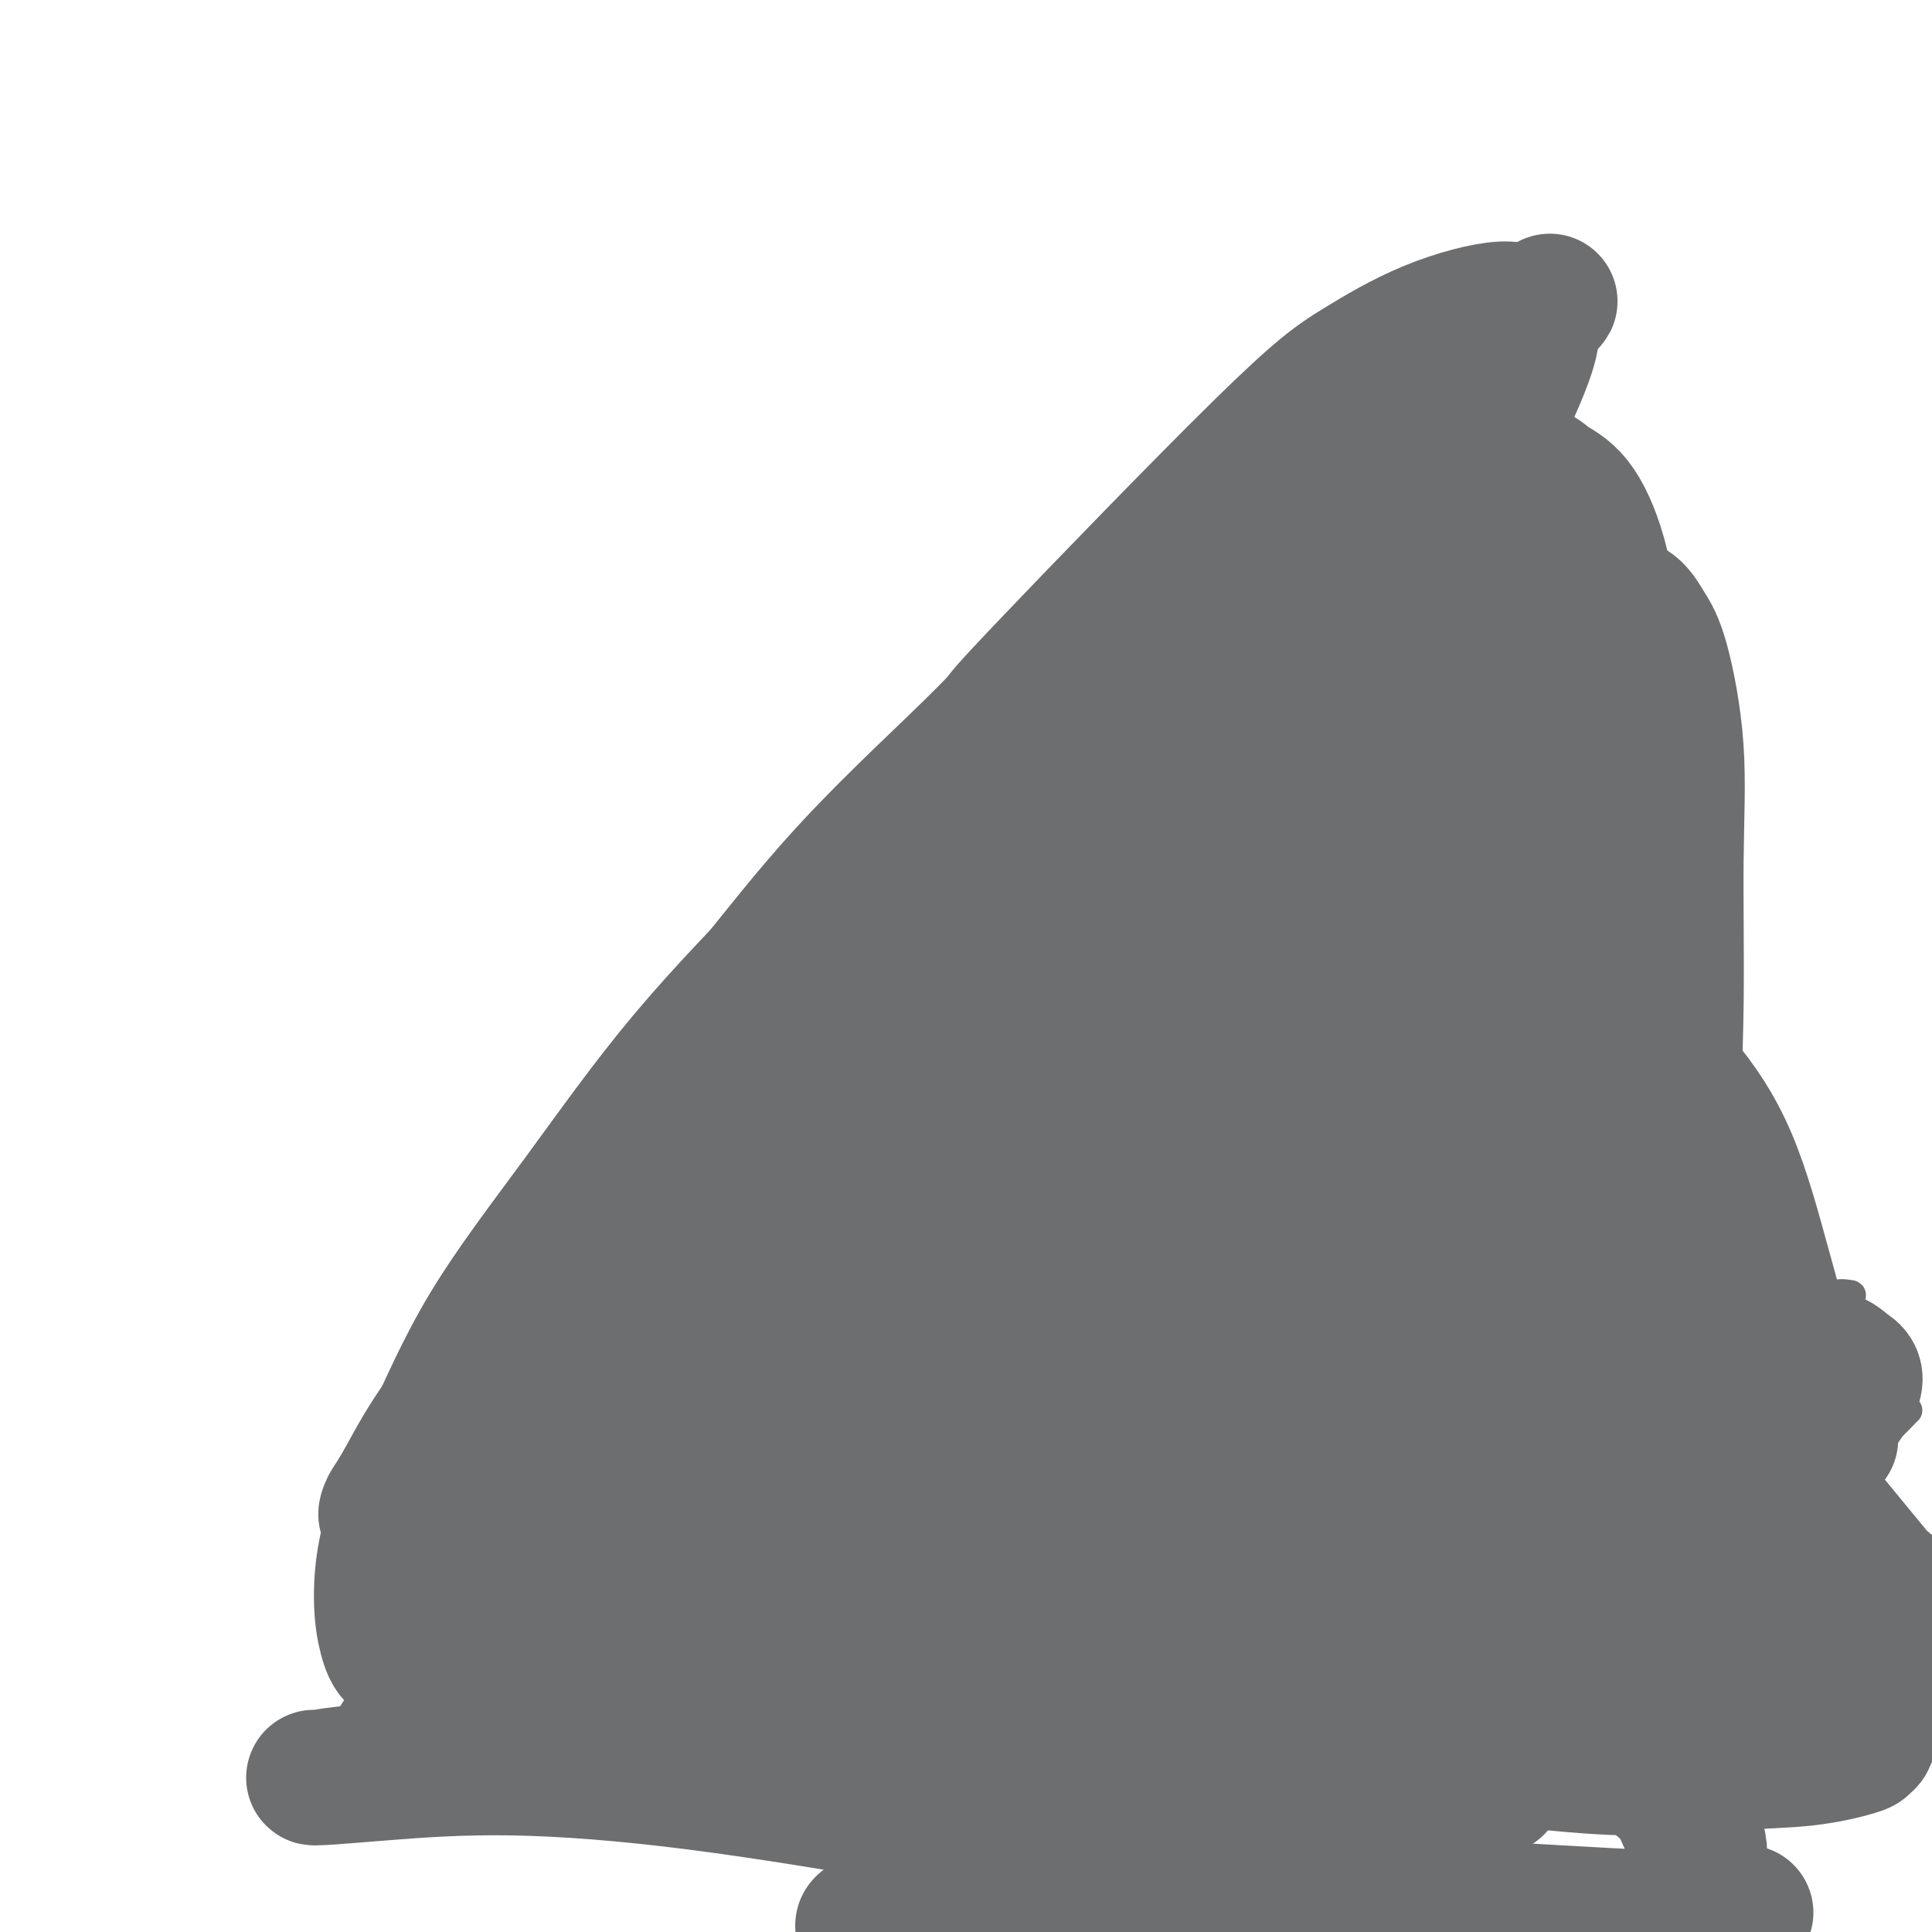 <svg viewBox='0 0 400 400' version='1.1' xmlns='http://www.w3.org/2000/svg' xmlns:xlink='http://www.w3.org/1999/xlink'><g fill='none' stroke='#6D6E70' stroke-width='6' stroke-linecap='round' stroke-linejoin='round'><path d='M82,369c-0.606,-0.261 -1.212,-0.522 -1,-2c0.212,-1.478 1.242,-4.175 1,-4c-0.242,0.175 -1.756,3.220 -1,-4c0.756,-7.220 3.781,-24.706 6,-35c2.219,-10.294 3.632,-13.396 5,-18c1.368,-4.604 2.692,-10.709 5,-16c2.308,-5.291 5.599,-9.768 8,-14c2.401,-4.232 3.910,-8.218 5,-11c1.090,-2.782 1.759,-4.360 4,-8c2.241,-3.640 6.053,-9.342 9,-14c2.947,-4.658 5.028,-8.274 7,-12c1.972,-3.726 3.836,-7.564 7,-13c3.164,-5.436 7.627,-12.469 9,-15c1.373,-2.531 -0.343,-0.559 1,-2c1.343,-1.441 5.747,-6.294 8,-9c2.253,-2.706 2.357,-3.263 4,-5c1.643,-1.737 4.825,-4.652 8,-7c3.175,-2.348 6.343,-4.127 9,-6c2.657,-1.873 4.802,-3.840 7,-5c2.198,-1.160 4.447,-1.513 6,-2c1.553,-0.487 2.408,-1.108 6,-3c3.592,-1.892 9.922,-5.053 14,-7c4.078,-1.947 5.906,-2.678 8,-4c2.094,-1.322 4.456,-3.235 7,-5c2.544,-1.765 5.272,-3.383 8,-5'/><path d='M232,143c11.518,-6.627 7.812,-4.696 8,-5c0.188,-0.304 4.271,-2.843 7,-5c2.729,-2.157 4.103,-3.931 6,-6c1.897,-2.069 4.317,-4.433 6,-6c1.683,-1.567 2.628,-2.338 4,-4c1.372,-1.662 3.171,-4.214 5,-6c1.829,-1.786 3.688,-2.806 5,-4c1.312,-1.194 2.078,-2.563 3,-4c0.922,-1.437 2.000,-2.942 3,-4c1.000,-1.058 1.923,-1.669 3,-3c1.077,-1.331 2.309,-3.382 3,-4c0.691,-0.618 0.839,0.199 1,0c0.161,-0.199 0.333,-1.412 1,-2c0.667,-0.588 1.829,-0.551 3,-1c1.171,-0.449 2.352,-1.385 3,-2c0.648,-0.615 0.762,-0.909 1,-1c0.238,-0.091 0.600,0.023 1,0c0.400,-0.023 0.837,-0.181 1,0c0.163,0.181 0.050,0.700 0,1c-0.050,0.300 -0.038,0.380 0,1c0.038,0.620 0.101,1.779 0,3c-0.101,1.221 -0.365,2.504 -1,6c-0.635,3.496 -1.642,9.204 -2,14c-0.358,4.796 -0.066,8.680 0,12c0.066,3.320 -0.093,6.075 0,9c0.093,2.925 0.437,6.021 1,9c0.563,2.979 1.344,5.840 2,9c0.656,3.160 1.187,6.617 2,10c0.813,3.383 1.906,6.691 3,10'/><path d='M301,170c1.888,7.730 2.609,8.056 4,10c1.391,1.944 3.451,5.508 5,9c1.549,3.492 2.585,6.913 4,10c1.415,3.087 3.207,5.842 5,9c1.793,3.158 3.587,6.721 5,10c1.413,3.279 2.447,6.275 4,9c1.553,2.725 3.627,5.180 5,7c1.373,1.820 2.047,3.004 3,4c0.953,0.996 2.187,1.805 4,3c1.813,1.195 4.207,2.775 6,4c1.793,1.225 2.985,2.094 4,3c1.015,0.906 1.853,1.848 3,3c1.147,1.152 2.603,2.514 4,4c1.397,1.486 2.735,3.097 4,5c1.265,1.903 2.457,4.099 4,6c1.543,1.901 3.436,3.506 5,5c1.564,1.494 2.798,2.878 4,4c1.202,1.122 2.371,1.982 3,3c0.629,1.018 0.717,2.193 1,3c0.283,0.807 0.761,1.245 1,2c0.239,0.755 0.239,1.828 0,3c-0.239,1.172 -0.717,2.444 -1,4c-0.283,1.556 -0.372,3.397 -1,5c-0.628,1.603 -1.795,2.969 -3,5c-1.205,2.031 -2.449,4.727 -4,7c-1.551,2.273 -3.410,4.124 -5,6c-1.590,1.876 -2.912,3.776 -4,6c-1.088,2.224 -1.941,4.771 -3,7c-1.059,2.229 -2.324,4.138 -3,6c-0.676,1.862 -0.765,3.675 -1,5c-0.235,1.325 -0.618,2.163 -1,3'/><path d='M353,340c-1.437,4.112 -1.031,3.891 -1,5c0.031,1.109 -0.313,3.546 0,5c0.313,1.454 1.283,1.923 2,3c0.717,1.077 1.182,2.761 2,4c0.818,1.239 1.989,2.034 3,3c1.011,0.966 1.861,2.105 3,3c1.139,0.895 2.566,1.546 4,2c1.434,0.454 2.875,0.710 4,1c1.125,0.290 1.934,0.614 3,1c1.066,0.386 2.389,0.836 3,1c0.611,0.164 0.511,0.044 1,0c0.489,-0.044 1.568,-0.013 2,0c0.432,0.013 0.216,0.006 0,0'/><path d='M220,216c-2.738,2.539 -5.475,5.079 -8,7c-2.525,1.921 -4.837,3.225 -7,5c-2.163,1.775 -4.177,4.021 -6,6c-1.823,1.979 -3.454,3.693 -5,5c-1.546,1.307 -3.006,2.209 -4,3c-0.994,0.791 -1.520,1.472 -2,2c-0.480,0.528 -0.913,0.902 -1,2c-0.087,1.098 0.172,2.921 0,4c-0.172,1.079 -0.776,1.413 -1,2c-0.224,0.587 -0.067,1.425 0,2c0.067,0.575 0.043,0.886 0,1c-0.043,0.114 -0.106,0.031 0,0c0.106,-0.031 0.382,-0.008 1,0c0.618,0.008 1.577,0.003 2,0c0.423,-0.003 0.311,-0.003 1,0c0.689,0.003 2.180,0.008 4,0c1.820,-0.008 3.967,-0.029 6,0c2.033,0.029 3.950,0.107 8,1c4.050,0.893 10.233,2.600 15,4c4.767,1.400 8.117,2.494 11,4c2.883,1.506 5.300,3.423 8,5c2.700,1.577 5.682,2.815 8,4c2.318,1.185 3.970,2.319 6,3c2.030,0.681 4.437,0.909 6,1c1.563,0.091 2.281,0.046 3,0'/><path d='M265,277c7.121,2.612 3.923,0.644 3,0c-0.923,-0.644 0.429,0.038 1,0c0.571,-0.038 0.360,-0.796 0,-1c-0.360,-0.204 -0.869,0.146 -1,0c-0.131,-0.146 0.116,-0.789 0,-1c-0.116,-0.211 -0.595,0.009 -1,0c-0.405,-0.009 -0.737,-0.245 -1,-1c-0.263,-0.755 -0.459,-2.027 -1,-3c-0.541,-0.973 -1.429,-1.647 -2,-3c-0.571,-1.353 -0.827,-3.386 -1,-6c-0.173,-2.614 -0.264,-5.810 0,-9c0.264,-3.190 0.882,-6.374 2,-10c1.118,-3.626 2.734,-7.694 4,-11c1.266,-3.306 2.182,-5.848 3,-8c0.818,-2.152 1.539,-3.912 2,-5c0.461,-1.088 0.660,-1.503 1,-2c0.340,-0.497 0.819,-1.075 1,-1c0.181,0.075 0.064,0.805 0,1c-0.064,0.195 -0.076,-0.144 0,0c0.076,0.144 0.240,0.771 0,1c-0.240,0.229 -0.882,0.061 -1,0c-0.118,-0.061 0.289,-0.016 0,0c-0.289,0.016 -1.274,0.004 -2,0c-0.726,-0.004 -1.193,-0.001 -2,0c-0.807,0.001 -1.955,0.000 -3,0c-1.045,-0.000 -1.986,-0.000 -3,0c-1.014,0.000 -2.100,0.000 -4,0c-1.900,-0.000 -4.612,-0.000 -7,0c-2.388,0.000 -4.451,0.000 -7,0c-2.549,-0.000 -5.586,-0.000 -9,0c-3.414,0.000 -7.207,0.000 -11,0'/><path d='M226,218c-9.444,0.358 -8.556,0.253 -10,0c-1.444,-0.253 -5.222,-0.656 -8,-1c-2.778,-0.344 -4.556,-0.631 -6,-1c-1.444,-0.369 -2.556,-0.820 -3,-1c-0.444,-0.180 -0.222,-0.090 0,0'/><path d='M136,358c-2.072,-4.334 -4.144,-8.669 -5,-14c-0.856,-5.331 -0.495,-11.659 0,-19c0.495,-7.341 1.124,-15.696 3,-24c1.876,-8.304 4.998,-16.557 9,-26c4.002,-9.443 8.884,-20.075 15,-31c6.116,-10.925 13.467,-22.142 21,-33c7.533,-10.858 15.250,-21.359 23,-31c7.750,-9.641 15.533,-18.424 22,-25c6.467,-6.576 11.617,-10.946 16,-14c4.383,-3.054 8.000,-4.792 11,-6c3.000,-1.208 5.382,-1.884 7,-2c1.618,-0.116 2.471,0.329 3,1c0.529,0.671 0.733,1.568 1,2c0.267,0.432 0.598,0.397 -1,4c-1.598,3.603 -5.123,10.842 -11,19c-5.877,8.158 -14.104,17.234 -22,27c-7.896,9.766 -15.460,20.222 -23,30c-7.540,9.778 -15.056,18.876 -22,28c-6.944,9.124 -13.318,18.272 -19,27c-5.682,8.728 -10.674,17.035 -15,24c-4.326,6.965 -7.986,12.588 -11,17c-3.014,4.412 -5.381,7.612 -7,10c-1.619,2.388 -2.491,3.964 -3,5c-0.509,1.036 -0.657,1.531 0,2c0.657,0.469 2.117,0.913 3,1c0.883,0.087 1.190,-0.181 4,-2c2.810,-1.819 8.124,-5.189 14,-12c5.876,-6.811 12.313,-17.065 20,-28c7.687,-10.935 16.625,-22.553 25,-34c8.375,-11.447 16.188,-22.724 24,-34'/><path d='M218,220c14.550,-20.082 16.424,-22.286 21,-28c4.576,-5.714 11.854,-14.939 17,-21c5.146,-6.061 8.161,-8.959 10,-11c1.839,-2.041 2.500,-3.226 3,-4c0.500,-0.774 0.837,-1.137 1,-1c0.163,0.137 0.153,0.774 -2,3c-2.153,2.226 -6.449,6.042 -13,13c-6.551,6.958 -15.357,17.057 -24,28c-8.643,10.943 -17.122,22.729 -25,33c-7.878,10.271 -15.155,19.026 -26,36c-10.845,16.974 -25.258,42.166 -32,54c-6.742,11.834 -5.813,10.310 -8,15c-2.187,4.690 -7.491,15.593 -11,22c-3.509,6.407 -5.222,8.319 -6,10c-0.778,1.681 -0.622,3.131 -1,4c-0.378,0.869 -1.290,1.157 0,-1c1.290,-2.157 4.783,-6.761 10,-15c5.217,-8.239 12.160,-20.114 19,-32c6.840,-11.886 13.577,-23.782 22,-37c8.423,-13.218 18.530,-27.759 28,-42c9.470,-14.241 18.301,-28.182 26,-40c7.699,-11.818 14.266,-21.512 20,-29c5.734,-7.488 10.633,-12.770 14,-17c3.367,-4.230 5.200,-7.409 6,-9c0.800,-1.591 0.566,-1.593 1,-2c0.434,-0.407 1.535,-1.219 0,0c-1.535,1.219 -5.707,4.470 -12,10c-6.293,5.530 -14.707,13.338 -24,23c-9.293,9.662 -19.463,21.178 -30,33c-10.537,11.822 -21.439,23.949 -31,35c-9.561,11.051 -17.780,21.025 -26,31'/><path d='M145,281c-17.508,20.557 -17.777,22.451 -22,28c-4.223,5.549 -12.399,14.753 -18,21c-5.601,6.247 -8.626,9.536 -11,12c-2.374,2.464 -4.097,4.103 -5,5c-0.903,0.897 -0.985,1.052 -1,1c-0.015,-0.052 0.037,-0.312 2,-3c1.963,-2.688 5.837,-7.803 12,-16c6.163,-8.197 14.615,-19.474 22,-29c7.385,-9.526 13.702,-17.300 27,-34c13.298,-16.700 33.576,-42.327 43,-54c9.424,-11.673 7.994,-9.392 12,-13c4.006,-3.608 13.449,-13.107 20,-19c6.551,-5.893 10.211,-8.182 13,-10c2.789,-1.818 4.707,-3.166 6,-4c1.293,-0.834 1.962,-1.155 2,-1c0.038,0.155 -0.556,0.785 -5,6c-4.444,5.215 -12.738,15.013 -22,25c-9.262,9.987 -19.494,20.163 -29,30c-9.506,9.837 -18.288,19.336 -27,29c-8.712,9.664 -17.354,19.493 -26,29c-8.646,9.507 -17.296,18.691 -25,27c-7.704,8.309 -14.462,15.743 -20,22c-5.538,6.257 -9.856,11.338 -13,15c-3.144,3.662 -5.115,5.907 -6,7c-0.885,1.093 -0.684,1.035 -1,1c-0.316,-0.035 -1.149,-0.046 2,-4c3.149,-3.954 10.280,-11.852 18,-21c7.720,-9.148 16.028,-19.545 25,-31c8.972,-11.455 18.608,-23.969 29,-37c10.392,-13.031 21.541,-26.580 32,-38c10.459,-11.420 20.230,-20.710 30,-30'/><path d='M209,195c8.407,-7.902 14.425,-12.657 21,-18c6.575,-5.343 13.709,-11.276 17,-14c3.291,-2.724 2.741,-2.241 2,-1c-0.741,1.241 -1.671,3.238 2,0c3.671,-3.238 11.945,-11.711 -7,7c-18.945,18.711 -65.109,64.606 -87,87c-21.891,22.394 -19.508,21.288 -27,31c-7.492,9.712 -24.858,30.242 -33,40c-8.142,9.758 -7.059,8.744 -9,12c-1.941,3.256 -6.906,10.781 -10,15c-3.094,4.219 -4.316,5.132 -5,6c-0.684,0.868 -0.830,1.692 -1,2c-0.170,0.308 -0.366,0.099 3,-5c3.366,-5.099 10.292,-15.089 17,-26c6.708,-10.911 13.196,-22.742 21,-35c7.804,-12.258 16.923,-24.944 27,-38c10.077,-13.056 21.112,-26.482 31,-38c9.888,-11.518 18.628,-21.128 27,-30c8.372,-8.872 16.377,-17.006 23,-23c6.623,-5.994 11.863,-9.846 16,-13c4.137,-3.154 7.169,-5.608 9,-7c1.831,-1.392 2.461,-1.722 3,-2c0.539,-0.278 0.988,-0.503 0,1c-0.988,1.503 -3.411,4.733 -8,9c-4.589,4.267 -11.343,9.572 -18,16c-6.657,6.428 -13.217,13.981 -21,22c-7.783,8.019 -16.788,16.505 -25,25c-8.212,8.495 -15.632,16.999 -23,25c-7.368,8.001 -14.684,15.501 -22,23'/><path d='M132,266c-21.744,22.654 -17.603,18.789 -19,21c-1.397,2.211 -8.332,10.497 -13,16c-4.668,5.503 -7.068,8.221 -9,10c-1.932,1.779 -3.396,2.619 -4,3c-0.604,0.381 -0.347,0.303 0,0c0.347,-0.303 0.783,-0.832 4,-4c3.217,-3.168 9.216,-8.977 16,-16c6.784,-7.023 14.354,-15.260 23,-24c8.646,-8.740 18.367,-17.982 29,-28c10.633,-10.018 22.176,-20.813 33,-31c10.824,-10.187 20.927,-19.766 30,-28c9.073,-8.234 17.114,-15.124 24,-21c6.886,-5.876 12.617,-10.738 17,-15c4.383,-4.262 7.418,-7.922 9,-10c1.582,-2.078 1.710,-2.573 2,-3c0.290,-0.427 0.740,-0.787 0,-1c-0.740,-0.213 -2.672,-0.278 -7,1c-4.328,1.278 -11.053,3.898 -18,8c-6.947,4.102 -14.116,9.686 -22,15c-7.884,5.314 -16.482,10.357 -25,16c-8.518,5.643 -16.957,11.887 -25,18c-8.043,6.113 -15.689,12.097 -23,18c-7.311,5.903 -14.288,11.727 -20,17c-5.712,5.273 -10.160,9.996 -14,14c-3.840,4.004 -7.072,7.289 -9,10c-1.928,2.711 -2.552,4.848 -3,6c-0.448,1.152 -0.719,1.320 -1,2c-0.281,0.680 -0.570,1.873 2,2c2.570,0.127 8.000,-0.812 16,-4c8.000,-3.188 18.572,-8.625 30,-15c11.428,-6.375 23.714,-13.687 36,-21'/><path d='M191,222c21.602,-13.085 42.606,-27.797 53,-35c10.394,-7.203 10.179,-6.898 17,-11c6.821,-4.102 20.678,-12.611 31,-19c10.322,-6.389 17.110,-10.659 23,-14c5.890,-3.341 10.884,-5.752 15,-8c4.116,-2.248 7.356,-4.332 9,-5c1.644,-0.668 1.693,0.079 2,0c0.307,-0.079 0.872,-0.983 0,0c-0.872,0.983 -3.181,3.854 -7,8c-3.819,4.146 -9.147,9.567 -16,17c-6.853,7.433 -15.229,16.876 -21,23c-5.771,6.124 -8.936,8.928 -20,25c-11.064,16.072 -30.025,45.412 -39,59c-8.975,13.588 -7.962,11.424 -9,13c-1.038,1.576 -4.125,6.893 -9,14c-4.875,7.107 -11.536,16.005 -17,24c-5.464,7.995 -9.730,15.089 -14,21c-4.270,5.911 -8.545,10.641 -13,16c-4.455,5.359 -9.091,11.349 -11,14c-1.909,2.651 -1.091,1.965 -1,2c0.091,0.035 -0.546,0.790 -1,1c-0.454,0.210 -0.724,-0.127 0,-1c0.724,-0.873 2.443,-2.282 5,-5c2.557,-2.718 5.951,-6.743 11,-13c5.049,-6.257 11.753,-14.745 19,-24c7.247,-9.255 15.039,-19.275 23,-30c7.961,-10.725 16.093,-22.153 25,-34c8.907,-11.847 18.590,-24.113 27,-35c8.410,-10.887 15.546,-20.396 22,-29c6.454,-8.604 12.227,-16.302 18,-24'/><path d='M313,172c25.226,-33.575 13.290,-20.011 10,-17c-3.290,3.011 2.067,-4.530 4,-8c1.933,-3.470 0.444,-2.870 0,-3c-0.444,-0.130 0.159,-0.990 -2,0c-2.159,0.990 -7.080,3.829 -14,9c-6.920,5.171 -15.840,12.672 -25,21c-9.160,8.328 -18.561,17.483 -28,27c-9.439,9.517 -18.916,19.396 -28,29c-9.084,9.604 -17.776,18.933 -26,28c-8.224,9.067 -15.980,17.870 -23,25c-7.020,7.130 -13.303,12.586 -20,20c-6.697,7.414 -13.808,16.786 -17,21c-3.192,4.214 -2.466,3.269 -3,4c-0.534,0.731 -2.329,3.139 -3,4c-0.671,0.861 -0.217,0.176 0,0c0.217,-0.176 0.198,0.158 2,-2c1.802,-2.158 5.427,-6.809 11,-14c5.573,-7.191 13.095,-16.921 21,-28c7.905,-11.079 16.195,-23.508 25,-35c8.805,-11.492 18.126,-22.047 27,-31c8.874,-8.953 17.303,-16.305 25,-23c7.697,-6.695 14.663,-12.732 21,-17c6.337,-4.268 12.045,-6.765 16,-9c3.955,-2.235 6.159,-4.208 8,-5c1.841,-0.792 3.321,-0.404 4,0c0.679,0.404 0.559,0.823 0,3c-0.559,2.177 -1.556,6.111 -6,13c-4.444,6.889 -12.336,16.733 -19,26c-6.664,9.267 -12.102,17.956 -23,33c-10.898,15.044 -27.257,36.441 -39,51c-11.743,14.559 -18.872,22.279 -26,30'/><path d='M185,324c-11.455,14.473 -7.591,10.156 -10,13c-2.409,2.844 -11.089,12.850 -17,19c-5.911,6.150 -9.052,8.444 -11,10c-1.948,1.556 -2.704,2.374 -3,3c-0.296,0.626 -0.131,1.061 1,0c1.131,-1.061 3.228,-3.617 9,-10c5.772,-6.383 15.219,-16.592 25,-27c9.781,-10.408 19.898,-21.017 30,-31c10.102,-9.983 20.191,-19.342 29,-27c8.809,-7.658 16.340,-13.615 26,-21c9.660,-7.385 21.451,-16.197 27,-20c5.549,-3.803 4.856,-2.598 6,-3c1.144,-0.402 4.124,-2.413 6,-3c1.876,-0.587 2.647,0.250 3,1c0.353,0.750 0.289,1.412 0,2c-0.289,0.588 -0.804,1.100 -10,10c-9.196,8.900 -27.072,26.186 -36,35c-8.928,8.814 -8.909,9.155 -14,14c-5.091,4.845 -15.293,14.192 -29,26c-13.707,11.808 -30.920,26.075 -39,33c-8.080,6.925 -7.029,6.508 -10,9c-2.971,2.492 -9.964,7.892 -14,11c-4.036,3.108 -5.114,3.925 -6,5c-0.886,1.075 -1.580,2.409 1,1c2.580,-1.409 8.432,-5.559 12,-8c3.568,-2.441 4.850,-3.172 12,-8c7.150,-4.828 20.167,-13.752 32,-22c11.833,-8.248 22.481,-15.819 34,-24c11.519,-8.181 23.909,-16.972 36,-25c12.091,-8.028 23.883,-15.294 34,-22c10.117,-6.706 18.558,-12.853 27,-19'/><path d='M336,246c32.762,-22.285 20.665,-14.497 18,-13c-2.665,1.497 4.100,-3.298 7,-5c2.900,-1.702 1.933,-0.313 2,0c0.067,0.313 1.166,-0.452 -1,1c-2.166,1.452 -7.597,5.121 -15,12c-7.403,6.879 -16.779,16.967 -27,27c-10.221,10.033 -21.287,20.011 -32,30c-10.713,9.989 -21.074,19.989 -30,28c-8.926,8.011 -16.418,14.032 -27,22c-10.582,7.968 -24.255,17.884 -30,22c-5.745,4.116 -3.563,2.431 -3,2c0.563,-0.431 -0.492,0.393 -1,1c-0.508,0.607 -0.468,0.996 0,1c0.468,0.004 1.364,-0.379 6,-3c4.636,-2.621 13.013,-7.482 22,-13c8.987,-5.518 18.586,-11.695 29,-18c10.414,-6.305 21.643,-12.739 32,-19c10.357,-6.261 19.841,-12.351 29,-18c9.159,-5.649 17.992,-10.859 26,-15c8.008,-4.141 15.192,-7.215 21,-10c5.808,-2.785 10.242,-5.281 13,-7c2.758,-1.719 3.842,-2.660 5,-3c1.158,-0.340 2.391,-0.077 3,0c0.609,0.077 0.595,-0.030 -2,3c-2.595,3.030 -7.772,9.198 -14,16c-6.228,6.802 -13.508,14.239 -21,22c-7.492,7.761 -15.195,15.845 -22,23c-6.805,7.155 -12.711,13.382 -20,21c-7.289,7.618 -15.963,16.628 -20,21c-4.037,4.372 -3.439,4.106 -4,5c-0.561,0.894 -2.280,2.947 -4,5'/><path d='M276,384c-16.872,18.615 -5.552,7.152 -1,3c4.552,-4.152 2.335,-0.994 2,0c-0.335,0.994 1.210,-0.177 4,-2c2.790,-1.823 6.823,-4.296 12,-8c5.177,-3.704 11.497,-8.637 18,-14c6.503,-5.363 13.188,-11.156 20,-17c6.812,-5.844 13.751,-11.740 20,-17c6.249,-5.260 11.808,-9.883 17,-14c5.192,-4.117 10.017,-7.729 14,-11c3.983,-3.271 7.123,-6.201 9,-8c1.877,-1.799 2.491,-2.466 3,-3c0.509,-0.534 0.914,-0.934 1,-1c0.086,-0.066 -0.147,0.204 -2,1c-1.853,0.796 -5.325,2.120 -10,4c-4.675,1.880 -10.552,4.318 -17,7c-6.448,2.682 -13.467,5.609 -19,8c-5.533,2.391 -9.579,4.247 -17,8c-7.421,3.753 -18.216,9.402 -23,12c-4.784,2.598 -3.557,2.143 -5,3c-1.443,0.857 -5.557,3.026 -8,4c-2.443,0.974 -3.217,0.754 -4,1c-0.783,0.246 -1.575,0.958 -2,1c-0.425,0.042 -0.481,-0.585 0,-1c0.481,-0.415 1.501,-0.619 3,-3c1.499,-2.381 3.478,-6.938 10,-16c6.522,-9.062 17.586,-22.630 23,-29c5.414,-6.370 5.177,-5.541 8,-9c2.823,-3.459 8.705,-11.205 13,-17c4.295,-5.795 7.002,-9.637 9,-13c1.998,-3.363 3.285,-6.247 4,-8c0.715,-1.753 0.857,-2.377 1,-3'/><path d='M359,242c10.626,-15.394 2.692,-4.879 -2,-1c-4.692,3.879 -6.143,1.121 -10,2c-3.857,0.879 -10.119,5.396 -17,10c-6.881,4.604 -14.379,9.297 -22,15c-7.621,5.703 -15.364,12.417 -23,19c-7.636,6.583 -15.166,13.033 -22,19c-6.834,5.967 -12.973,11.449 -18,16c-5.027,4.551 -8.944,8.171 -12,11c-3.056,2.829 -5.251,4.866 -7,6c-1.749,1.134 -3.051,1.364 -3,1c0.051,-0.364 1.454,-1.322 5,-6c3.546,-4.678 9.236,-13.076 15,-21c5.764,-7.924 11.604,-15.372 18,-23c6.396,-7.628 13.348,-15.434 20,-23c6.652,-7.566 13.004,-14.893 18,-21c4.996,-6.107 8.637,-10.996 12,-15c3.363,-4.004 6.447,-7.124 8,-9c1.553,-1.876 1.575,-2.506 2,-3c0.425,-0.494 1.254,-0.850 0,0c-1.254,0.850 -4.591,2.908 -10,7c-5.409,4.092 -12.892,10.220 -21,17c-8.108,6.780 -16.842,14.214 -26,22c-9.158,7.786 -18.741,15.926 -28,23c-9.259,7.074 -18.195,13.083 -26,19c-7.805,5.917 -14.480,11.743 -20,16c-5.520,4.257 -9.885,6.945 -13,9c-3.115,2.055 -4.979,3.479 -6,4c-1.021,0.521 -1.198,0.140 -1,0c0.198,-0.140 0.771,-0.040 4,-4c3.229,-3.960 9.115,-11.980 15,-20'/><path d='M189,312c6.614,-8.488 14.149,-17.707 22,-27c7.851,-9.293 16.017,-18.660 24,-28c7.983,-9.340 15.784,-18.651 23,-28c7.216,-9.349 13.847,-18.734 20,-27c6.153,-8.266 11.829,-15.411 16,-21c4.171,-5.589 6.836,-9.620 9,-13c2.164,-3.380 3.826,-6.109 4,-7c0.174,-0.891 -1.142,0.056 0,-1c1.142,-1.056 4.741,-4.114 -3,1c-7.741,5.114 -26.822,18.402 -36,25c-9.178,6.598 -8.453,6.508 -10,8c-1.547,1.492 -5.367,4.568 -11,9c-5.633,4.432 -13.079,10.220 -22,18c-8.921,7.780 -19.319,17.552 -24,22c-4.681,4.448 -3.647,3.570 -5,5c-1.353,1.430 -5.095,5.167 -7,7c-1.905,1.833 -1.975,1.763 -2,2c-0.025,0.237 -0.007,0.782 0,1c0.007,0.218 0.004,0.109 0,0'/></g>
<g fill='none' stroke='#6D6E70' stroke-width='28' stroke-linecap='round' stroke-linejoin='round'><path d='M299,345c-1.779,1.199 -3.559,2.397 -6,3c-2.441,0.603 -5.544,0.610 -8,1c-2.456,0.390 -4.266,1.163 -5,1c-0.734,-0.163 -0.392,-1.263 -1,-1c-0.608,0.263 -2.165,1.887 1,-3c3.165,-4.887 11.052,-16.285 15,-22c3.948,-5.715 3.958,-5.747 7,-10c3.042,-4.253 9.118,-12.728 14,-20c4.882,-7.272 8.570,-13.340 12,-19c3.430,-5.660 6.600,-10.911 9,-15c2.400,-4.089 4.029,-7.015 5,-9c0.971,-1.985 1.284,-3.027 1,-4c-0.284,-0.973 -1.163,-1.875 -1,-3c0.163,-1.125 1.370,-2.471 -5,1c-6.370,3.471 -20.317,11.760 -27,16c-6.683,4.240 -6.104,4.432 -10,9c-3.896,4.568 -12.268,13.511 -19,21c-6.732,7.489 -11.825,13.523 -17,20c-5.175,6.477 -10.434,13.398 -15,19c-4.566,5.602 -8.441,9.885 -11,14c-2.559,4.115 -3.803,8.064 -5,11c-1.197,2.936 -2.348,4.861 -3,6c-0.652,1.139 -0.806,1.492 -1,2c-0.194,0.508 -0.428,1.172 0,1c0.428,-0.172 1.518,-1.181 4,-4c2.482,-2.819 6.356,-7.449 11,-12c4.644,-4.551 10.059,-9.024 16,-14c5.941,-4.976 12.407,-10.455 19,-15c6.593,-4.545 13.312,-8.156 20,-12c6.688,-3.844 13.344,-7.922 20,-12'/><path d='M319,295c9.632,-5.236 13.711,-6.325 19,-8c5.289,-1.675 11.789,-3.937 17,-5c5.211,-1.063 9.132,-0.929 13,-1c3.868,-0.071 7.683,-0.348 10,0c2.317,0.348 3.138,1.320 4,2c0.862,0.680 1.766,1.068 2,2c0.234,0.932 -0.203,2.410 -2,5c-1.797,2.590 -4.956,6.293 -9,10c-4.044,3.707 -8.974,7.419 -13,10c-4.026,2.581 -7.149,4.032 -14,9c-6.851,4.968 -17.431,13.454 -23,18c-5.569,4.546 -6.126,5.154 -7,6c-0.874,0.846 -2.066,1.931 -3,3c-0.934,1.069 -1.610,2.121 -3,4c-1.390,1.879 -3.494,4.584 -5,7c-1.506,2.416 -2.413,4.542 -3,6c-0.587,1.458 -0.853,2.247 -1,3c-0.147,0.753 -0.174,1.471 0,2c0.174,0.529 0.548,0.870 1,1c0.452,0.130 0.981,0.049 2,0c1.019,-0.049 2.528,-0.065 3,0c0.472,0.065 -0.091,0.212 2,-1c2.091,-1.212 6.838,-3.784 9,-5c2.162,-1.216 1.739,-1.075 3,-2c1.261,-0.925 4.206,-2.916 7,-4c2.794,-1.084 5.439,-1.261 8,-2c2.561,-0.739 5.040,-2.041 7,-3c1.960,-0.959 3.402,-1.577 5,-2c1.598,-0.423 3.353,-0.652 5,-1c1.647,-0.348 3.185,-0.814 4,-1c0.815,-0.186 0.908,-0.093 1,0'/><path d='M358,348c8.931,-3.251 3.257,-0.880 1,0c-2.257,0.880 -1.098,0.269 -1,0c0.098,-0.269 -0.865,-0.197 -2,0c-1.135,0.197 -2.441,0.517 -4,1c-1.559,0.483 -3.371,1.127 -5,2c-1.629,0.873 -3.077,1.975 -5,3c-1.923,1.025 -4.323,1.974 -6,3c-1.677,1.026 -2.631,2.130 -4,3c-1.369,0.870 -3.152,1.507 -4,2c-0.848,0.493 -0.759,0.843 -1,1c-0.241,0.157 -0.811,0.123 -1,0c-0.189,-0.123 0.003,-0.335 1,-3c0.997,-2.665 2.798,-7.785 6,-17c3.202,-9.215 7.805,-22.526 10,-29c2.195,-6.474 1.984,-6.111 3,-10c1.016,-3.889 3.261,-12.030 5,-19c1.739,-6.970 2.973,-12.768 4,-17c1.027,-4.232 1.846,-6.898 2,-9c0.154,-2.102 -0.359,-3.642 -1,-5c-0.641,-1.358 -1.410,-2.535 -2,-3c-0.590,-0.465 -1.002,-0.217 -4,1c-2.998,1.217 -8.584,3.405 -13,6c-4.416,2.595 -7.662,5.598 -17,14c-9.338,8.402 -24.766,22.204 -32,29c-7.234,6.796 -6.272,6.587 -10,10c-3.728,3.413 -12.145,10.450 -19,16c-6.855,5.550 -12.149,9.614 -17,13c-4.851,3.386 -9.259,6.093 -13,8c-3.741,1.907 -6.815,3.013 -9,4c-2.185,0.987 -3.481,1.853 -4,2c-0.519,0.147 -0.259,-0.427 0,-1'/><path d='M216,353c-3.846,1.372 -0.462,-1.697 3,-8c3.462,-6.303 7.001,-15.841 12,-26c4.999,-10.159 11.459,-20.938 17,-30c5.541,-9.062 10.162,-16.405 15,-24c4.838,-7.595 9.893,-15.441 14,-22c4.107,-6.559 7.266,-11.831 10,-16c2.734,-4.169 5.042,-7.233 6,-9c0.958,-1.767 0.566,-2.235 1,-3c0.434,-0.765 1.694,-1.825 0,0c-1.694,1.825 -6.343,6.537 -13,13c-6.657,6.463 -15.324,14.679 -20,19c-4.676,4.321 -5.362,4.746 -11,10c-5.638,5.254 -16.229,15.335 -25,24c-8.771,8.665 -15.722,15.913 -23,23c-7.278,7.087 -14.882,14.014 -22,20c-7.118,5.986 -13.751,11.032 -19,15c-5.249,3.968 -9.115,6.857 -12,9c-2.885,2.143 -4.791,3.538 -6,4c-1.209,0.462 -1.722,-0.011 -2,0c-0.278,0.011 -0.321,0.506 2,-3c2.321,-3.506 7.004,-11.012 13,-20c5.996,-8.988 13.303,-19.458 21,-30c7.697,-10.542 15.782,-21.157 23,-31c7.218,-9.843 13.568,-18.913 20,-28c6.432,-9.087 12.945,-18.190 18,-26c5.055,-7.810 8.651,-14.325 12,-20c3.349,-5.675 6.450,-10.510 8,-14c1.550,-3.490 1.550,-5.637 1,-8c-0.550,-2.363 -1.648,-4.944 -4,-6c-2.352,-1.056 -5.958,-0.587 -13,2c-7.042,2.587 -17.521,7.294 -28,12'/><path d='M214,180c-9.483,5.554 -19.192,13.438 -29,21c-9.808,7.562 -19.716,14.802 -29,23c-9.284,8.198 -17.944,17.356 -26,26c-8.056,8.644 -15.506,16.776 -22,24c-6.494,7.224 -12.030,13.540 -16,19c-3.970,5.460 -6.373,10.064 -8,13c-1.627,2.936 -2.478,4.203 -3,5c-0.522,0.797 -0.714,1.123 -1,2c-0.286,0.877 -0.665,2.305 9,-6c9.665,-8.305 29.375,-26.344 39,-35c9.625,-8.656 9.166,-7.931 16,-14c6.834,-6.069 20.961,-18.934 33,-30c12.039,-11.066 21.988,-20.334 31,-29c9.012,-8.666 17.085,-16.729 24,-24c6.915,-7.271 12.673,-13.750 17,-19c4.327,-5.250 7.224,-9.272 9,-12c1.776,-2.728 2.430,-4.162 3,-5c0.570,-0.838 1.056,-1.078 0,0c-1.056,1.078 -3.652,3.476 -8,9c-4.348,5.524 -10.446,14.176 -17,23c-6.554,8.824 -13.562,17.821 -20,27c-6.438,9.179 -12.307,18.540 -19,28c-6.693,9.460 -14.212,19.019 -20,28c-5.788,8.981 -9.845,17.385 -14,25c-4.155,7.615 -8.410,14.442 -12,20c-3.590,5.558 -6.517,9.847 -9,14c-2.483,4.153 -4.522,8.171 -6,11c-1.478,2.829 -2.396,4.470 -3,6c-0.604,1.530 -0.893,2.950 -1,4c-0.107,1.050 -0.030,1.728 0,2c0.030,0.272 0.015,0.136 0,0'/><path d='M132,336c-6.985,12.776 -1.947,3.716 1,-1c2.947,-4.716 3.803,-5.090 6,-9c2.197,-3.910 5.735,-11.358 10,-19c4.265,-7.642 9.255,-15.479 14,-24c4.745,-8.521 9.244,-17.725 14,-27c4.756,-9.275 9.770,-18.622 15,-28c5.230,-9.378 10.675,-18.788 15,-27c4.325,-8.212 7.530,-15.227 11,-23c3.470,-7.773 7.206,-16.304 9,-20c1.794,-3.696 1.646,-2.559 0,-3c-1.646,-0.441 -4.790,-2.461 -7,-3c-2.210,-0.539 -3.487,0.404 -8,3c-4.513,2.596 -12.261,6.846 -20,13c-7.739,6.154 -15.469,14.214 -24,23c-8.531,8.786 -17.861,18.300 -26,28c-8.139,9.700 -15.085,19.586 -22,29c-6.915,9.414 -13.798,18.356 -19,27c-5.202,8.644 -8.724,16.992 -12,24c-3.276,7.008 -6.306,12.678 -8,18c-1.694,5.322 -2.050,10.297 -2,14c0.050,3.703 0.508,6.134 1,8c0.492,1.866 1.020,3.166 2,4c0.980,0.834 2.413,1.202 6,1c3.587,-0.202 9.328,-0.975 15,-4c5.672,-3.025 11.274,-8.302 18,-15c6.726,-6.698 14.577,-14.819 22,-23c7.423,-8.181 14.417,-16.424 22,-26c7.583,-9.576 15.754,-20.484 24,-31c8.246,-10.516 16.566,-20.639 25,-31c8.434,-10.361 16.981,-20.960 25,-31c8.019,-10.040 15.509,-19.520 23,-29'/><path d='M262,154c22.748,-28.002 20.118,-24.005 23,-28c2.882,-3.995 11.277,-15.980 17,-25c5.723,-9.020 8.776,-15.074 11,-20c2.224,-4.926 3.621,-8.725 4,-11c0.379,-2.275 -0.260,-3.027 -1,-4c-0.740,-0.973 -1.580,-2.168 -5,-2c-3.420,0.168 -9.419,1.700 -15,4c-5.581,2.300 -10.745,5.369 -15,8c-4.255,2.631 -7.602,4.824 -20,17c-12.398,12.176 -33.848,34.337 -44,45c-10.152,10.663 -9.006,9.829 -10,11c-0.994,1.171 -4.127,4.345 -10,10c-5.873,5.655 -14.487,13.789 -22,22c-7.513,8.211 -13.926,16.499 -20,24c-6.074,7.501 -11.809,14.216 -17,21c-5.191,6.784 -9.838,13.639 -14,20c-4.162,6.361 -7.838,12.229 -11,18c-3.162,5.771 -5.811,11.444 -8,16c-2.189,4.556 -3.919,7.995 -5,11c-1.081,3.005 -1.512,5.576 -2,7c-0.488,1.424 -1.032,1.699 -1,2c0.032,0.301 0.639,0.626 1,1c0.361,0.374 0.474,0.795 2,0c1.526,-0.795 4.464,-2.808 9,-6c4.536,-3.192 10.670,-7.563 17,-13c6.330,-5.437 12.856,-11.939 20,-20c7.144,-8.061 14.906,-17.682 23,-27c8.094,-9.318 16.520,-18.333 25,-28c8.480,-9.667 17.014,-19.987 25,-30c7.986,-10.013 15.425,-19.718 23,-29c7.575,-9.282 15.288,-18.141 23,-27'/><path d='M265,121c22.274,-26.013 18.460,-20.546 21,-23c2.540,-2.454 11.435,-12.830 17,-19c5.565,-6.170 7.801,-8.133 10,-10c2.199,-1.867 4.360,-3.640 6,-5c1.640,-1.360 2.760,-2.309 1,-1c-1.760,1.309 -6.399,4.877 -9,7c-2.601,2.123 -3.164,2.800 -6,5c-2.836,2.200 -7.945,5.924 -12,9c-4.055,3.076 -7.058,5.506 -11,9c-3.942,3.494 -8.825,8.052 -11,10c-2.175,1.948 -1.641,1.285 -3,3c-1.359,1.715 -4.610,5.807 -6,8c-1.390,2.193 -0.918,2.488 -1,3c-0.082,0.512 -0.718,1.242 -1,2c-0.282,0.758 -0.209,1.543 0,2c0.209,0.457 0.554,0.585 1,1c0.446,0.415 0.994,1.116 2,2c1.006,0.884 2.470,1.952 4,3c1.530,1.048 3.126,2.075 5,4c1.874,1.925 4.025,4.746 6,7c1.975,2.254 3.773,3.941 6,7c2.227,3.059 4.884,7.491 7,11c2.116,3.509 3.692,6.096 6,10c2.308,3.904 5.348,9.125 8,13c2.652,3.875 4.916,6.403 7,10c2.084,3.597 3.989,8.262 6,13c2.011,4.738 4.127,9.548 6,14c1.873,4.452 3.504,8.545 5,12c1.496,3.455 2.856,6.273 4,9c1.144,2.727 2.072,5.364 3,8'/><path d='M336,245c4.235,10.110 2.821,7.386 3,8c0.179,0.614 1.950,4.567 3,7c1.050,2.433 1.381,3.347 2,5c0.619,1.653 1.528,4.046 2,6c0.472,1.954 0.509,3.469 1,5c0.491,1.531 1.438,3.080 2,4c0.562,0.920 0.740,1.213 1,2c0.260,0.787 0.602,2.069 1,3c0.398,0.931 0.850,1.513 1,2c0.150,0.487 -0.004,0.880 0,1c0.004,0.120 0.164,-0.031 0,0c-0.164,0.031 -0.652,0.246 -1,0c-0.348,-0.246 -0.557,-0.951 -1,-1c-0.443,-0.049 -1.120,0.560 -2,-2c-0.880,-2.560 -1.965,-8.287 -3,-17c-1.035,-8.713 -2.022,-20.412 -3,-32c-0.978,-11.588 -1.947,-23.065 -3,-35c-1.053,-11.935 -2.190,-24.328 -3,-36c-0.810,-11.672 -1.293,-22.623 -2,-31c-0.707,-8.377 -1.639,-14.179 -3,-19c-1.361,-4.821 -3.152,-8.662 -5,-11c-1.848,-2.338 -3.755,-3.172 -5,-4c-1.245,-0.828 -1.829,-1.648 -3,-2c-1.171,-0.352 -2.930,-0.235 -4,0c-1.070,0.235 -1.449,0.588 -2,1c-0.551,0.412 -1.272,0.883 -2,1c-0.728,0.117 -1.463,-0.121 -2,0c-0.537,0.121 -0.876,0.599 -1,1c-0.124,0.401 -0.033,0.723 0,1c0.033,0.277 0.010,0.508 0,1c-0.010,0.492 -0.005,1.246 0,2'/><path d='M307,105c0.321,3.001 1.122,8.503 2,14c0.878,5.497 1.831,10.991 3,17c1.169,6.009 2.554,12.535 4,19c1.446,6.465 2.952,12.868 5,19c2.048,6.132 4.637,11.992 7,18c2.363,6.008 4.500,12.165 7,18c2.500,5.835 5.365,11.347 8,17c2.635,5.653 5.041,11.446 7,16c1.959,4.554 3.471,7.868 7,15c3.529,7.132 9.074,18.083 12,24c2.926,5.917 3.234,6.801 4,8c0.766,1.199 1.992,2.714 3,4c1.008,1.286 1.800,2.344 2,3c0.200,0.656 -0.192,0.909 0,1c0.192,0.091 0.968,0.019 1,0c0.032,-0.019 -0.678,0.015 -1,0c-0.322,-0.015 -0.255,-0.080 0,0c0.255,0.080 0.698,0.303 0,0c-0.698,-0.303 -2.538,-1.134 -6,-4c-3.462,-2.866 -8.548,-7.769 -13,-13c-4.452,-5.231 -8.272,-10.792 -12,-17c-3.728,-6.208 -7.365,-13.065 -11,-20c-3.635,-6.935 -7.268,-13.949 -10,-21c-2.732,-7.051 -4.564,-14.139 -6,-21c-1.436,-6.861 -2.477,-13.494 -3,-19c-0.523,-5.506 -0.527,-9.884 0,-15c0.527,-5.116 1.584,-10.969 3,-16c1.416,-5.031 3.189,-9.239 5,-13c1.811,-3.761 3.660,-7.075 5,-9c1.340,-1.925 2.170,-2.463 3,-3'/><path d='M333,127c2.224,-2.271 3.783,-1.948 5,-1c1.217,0.948 2.092,2.521 3,4c0.908,1.479 1.848,2.863 3,7c1.152,4.137 2.516,11.028 3,18c0.484,6.972 0.088,14.027 0,23c-0.088,8.973 0.133,19.865 0,30c-0.133,10.135 -0.621,19.514 -1,29c-0.379,9.486 -0.648,19.078 -1,27c-0.352,7.922 -0.785,14.175 -1,25c-0.215,10.825 -0.212,26.222 0,34c0.212,7.778 0.633,7.937 1,9c0.367,1.063 0.679,3.032 1,4c0.321,0.968 0.650,0.936 1,1c0.350,0.064 0.720,0.223 1,0c0.280,-0.223 0.469,-0.827 1,-2c0.531,-1.173 1.402,-2.915 2,-5c0.598,-2.085 0.923,-4.512 1,-7c0.077,-2.488 -0.092,-5.037 -1,-10c-0.908,-4.963 -2.554,-12.339 -5,-19c-2.446,-6.661 -5.692,-12.605 -9,-20c-3.308,-7.395 -6.676,-16.239 -11,-24c-4.324,-7.761 -9.602,-14.438 -15,-20c-5.398,-5.562 -10.917,-10.010 -16,-14c-5.083,-3.990 -9.732,-7.521 -15,-10c-5.268,-2.479 -11.157,-3.906 -16,-6c-4.843,-2.094 -8.640,-4.857 -12,-7c-3.360,-2.143 -6.282,-3.667 -8,-5c-1.718,-1.333 -2.232,-2.474 -3,-3c-0.768,-0.526 -1.791,-0.436 -2,0c-0.209,0.436 0.395,1.218 1,2'/><path d='M240,187c-8.246,-2.875 -1.361,4.437 3,11c4.361,6.563 6.198,12.375 9,20c2.802,7.625 6.568,17.061 10,26c3.432,8.939 6.529,17.381 10,26c3.471,8.619 7.314,17.415 11,26c3.686,8.585 7.213,16.959 10,24c2.787,7.041 4.835,12.749 7,18c2.165,5.251 4.448,10.045 6,14c1.552,3.955 2.373,7.070 3,10c0.627,2.930 1.061,5.676 1,7c-0.061,1.324 -0.615,1.227 -1,1c-0.385,-0.227 -0.600,-0.585 -1,-1c-0.400,-0.415 -0.983,-0.888 -3,-4c-2.017,-3.112 -5.466,-8.865 -8,-16c-2.534,-7.135 -4.152,-15.654 -6,-25c-1.848,-9.346 -3.926,-19.519 -6,-30c-2.074,-10.481 -4.144,-21.270 -6,-32c-1.856,-10.730 -3.499,-21.400 -5,-30c-1.501,-8.600 -2.861,-15.129 -4,-21c-1.139,-5.871 -2.057,-11.084 -3,-15c-0.943,-3.916 -1.910,-6.533 -3,-9c-1.090,-2.467 -2.301,-4.782 -3,-7c-0.699,-2.218 -0.886,-4.340 -1,-6c-0.114,-1.660 -0.155,-2.860 0,-4c0.155,-1.140 0.508,-2.221 1,-3c0.492,-0.779 1.125,-1.256 3,-1c1.875,0.256 4.991,1.245 9,4c4.009,2.755 8.910,7.274 13,12c4.090,4.726 7.371,9.657 11,15c3.629,5.343 7.608,11.098 12,18c4.392,6.902 9.196,14.951 14,23'/><path d='M323,238c8.358,12.949 10.751,17.321 15,24c4.249,6.679 10.352,15.665 16,23c5.648,7.335 10.840,13.019 16,19c5.160,5.981 10.287,12.260 15,18c4.713,5.740 9.010,10.942 13,15c3.990,4.058 7.673,6.971 10,9c2.327,2.029 3.300,3.175 4,4c0.700,0.825 1.129,1.330 1,1c-0.129,-0.330 -0.817,-1.495 -4,-5c-3.183,-3.505 -8.862,-9.352 -14,-14c-5.138,-4.648 -9.737,-8.099 -18,-15c-8.263,-6.901 -20.191,-17.253 -26,-22c-5.809,-4.747 -5.499,-3.890 -9,-7c-3.501,-3.110 -10.814,-10.186 -17,-17c-6.186,-6.814 -11.246,-13.366 -16,-21c-4.754,-7.634 -9.200,-16.350 -13,-24c-3.800,-7.650 -6.952,-14.233 -10,-20c-3.048,-5.767 -5.993,-10.717 -8,-14c-2.007,-3.283 -3.078,-4.898 -4,-6c-0.922,-1.102 -1.696,-1.692 -2,-2c-0.304,-0.308 -0.137,-0.335 0,0c0.137,0.335 0.243,1.033 1,3c0.757,1.967 2.164,5.204 4,10c1.836,4.796 4.102,11.149 7,18c2.898,6.851 6.430,14.198 10,23c3.570,8.802 7.180,19.060 11,29c3.820,9.940 7.849,19.564 12,29c4.151,9.436 8.422,18.684 12,27c3.578,8.316 6.463,15.701 9,22c2.537,6.299 4.725,11.514 6,15c1.275,3.486 1.638,5.243 2,7'/><path d='M346,367c11.432,28.915 3.012,9.702 0,3c-3.012,-6.702 -0.617,-0.895 -1,0c-0.383,0.895 -3.544,-3.124 -7,-8c-3.456,-4.876 -7.206,-10.611 -11,-16c-3.794,-5.389 -7.634,-10.433 -12,-16c-4.366,-5.567 -9.260,-11.657 -15,-17c-5.740,-5.343 -12.326,-9.937 -19,-14c-6.674,-4.063 -13.436,-7.593 -20,-10c-6.564,-2.407 -12.932,-3.692 -20,-4c-7.068,-0.308 -14.838,0.359 -22,1c-7.162,0.641 -13.716,1.255 -23,4c-9.284,2.745 -21.299,7.621 -27,10c-5.701,2.379 -5.089,2.261 -7,4c-1.911,1.739 -6.347,5.335 -9,8c-2.653,2.665 -3.523,4.398 -4,6c-0.477,1.602 -0.559,3.074 -1,4c-0.441,0.926 -1.240,1.305 2,4c3.240,2.695 10.518,7.704 14,10c3.482,2.296 3.168,1.878 8,3c4.832,1.122 14.811,3.784 24,6c9.189,2.216 17.588,3.986 27,6c9.412,2.014 19.837,4.274 30,6c10.163,1.726 20.065,2.920 30,4c9.935,1.080 19.902,2.048 29,3c9.098,0.952 17.325,1.889 25,2c7.675,0.111 14.796,-0.602 21,-1c6.204,-0.398 11.491,-0.480 16,-1c4.509,-0.520 8.239,-1.480 10,-2c1.761,-0.520 1.551,-0.602 2,-1c0.449,-0.398 1.557,-1.114 0,-2c-1.557,-0.886 -5.778,-1.943 -10,-3'/><path d='M376,356c-5.088,-1.101 -12.810,-2.352 -22,-3c-9.190,-0.648 -19.850,-0.692 -33,0c-13.150,0.692 -28.790,2.121 -44,3c-15.210,0.879 -29.990,1.209 -45,2c-15.010,0.791 -30.252,2.043 -44,3c-13.748,0.957 -26.003,1.619 -38,2c-11.997,0.381 -23.736,0.480 -34,1c-10.264,0.520 -19.052,1.460 -26,2c-6.948,0.540 -12.056,0.678 -16,1c-3.944,0.322 -6.726,0.827 -8,1c-1.274,0.173 -1.042,0.014 -1,0c0.042,-0.014 -0.107,0.118 2,0c2.107,-0.118 6.469,-0.487 13,-1c6.531,-0.513 15.231,-1.171 26,-1c10.769,0.171 23.608,1.169 38,3c14.392,1.831 30.339,4.493 45,7c14.661,2.507 28.037,4.857 41,7c12.963,2.143 25.512,4.078 37,6c11.488,1.922 21.915,3.832 31,5c9.085,1.168 16.829,1.595 24,2c7.171,0.405 13.769,0.787 19,1c5.231,0.213 9.096,0.255 12,0c2.904,-0.255 4.846,-0.808 6,-1c1.154,-0.192 1.518,-0.024 2,0c0.482,0.024 1.081,-0.096 -1,0c-2.081,0.096 -6.842,0.407 -13,1c-6.158,0.593 -13.712,1.468 -22,2c-8.288,0.532 -17.308,0.720 -26,1c-8.692,0.280 -17.055,0.651 -28,1c-10.945,0.349 -24.473,0.674 -38,1'/><path d='M233,402c-21.206,0.972 -11.220,0.401 -12,0c-0.780,-0.401 -12.327,-0.631 -20,-1c-7.673,-0.369 -11.471,-0.876 -14,-1c-2.529,-0.124 -3.788,0.136 -5,0c-1.212,-0.136 -2.376,-0.668 -3,-1c-0.624,-0.332 -0.708,-0.463 2,-2c2.708,-1.537 8.208,-4.481 14,-7c5.792,-2.519 11.876,-4.612 24,-8c12.124,-3.388 30.286,-8.070 44,-11c13.714,-2.930 22.978,-4.108 29,-5c6.022,-0.892 8.802,-1.497 15,-3c6.198,-1.503 15.812,-3.905 24,-6c8.188,-2.095 14.948,-3.883 21,-5c6.052,-1.117 11.397,-1.564 16,-2c4.603,-0.436 8.465,-0.862 11,-1c2.535,-0.138 3.743,0.014 5,0c1.257,-0.014 2.563,-0.192 3,0c0.437,0.192 0.004,0.754 -3,2c-3.004,1.246 -8.581,3.177 -15,5c-6.419,1.823 -13.680,3.537 -22,5c-8.320,1.463 -17.698,2.674 -28,4c-10.302,1.326 -21.530,2.767 -32,4c-10.470,1.233 -20.184,2.258 -30,3c-9.816,0.742 -19.734,1.202 -29,1c-9.266,-0.202 -17.880,-1.065 -25,-2c-7.120,-0.935 -12.745,-1.940 -17,-3c-4.255,-1.060 -7.140,-2.173 -9,-3c-1.860,-0.827 -2.694,-1.366 -3,-2c-0.306,-0.634 -0.082,-1.363 3,-4c3.082,-2.637 9.024,-7.182 16,-12c6.976,-4.818 14.988,-9.909 23,-15'/><path d='M216,332c11.122,-7.768 17.928,-11.688 26,-17c8.072,-5.312 17.411,-12.014 26,-18c8.589,-5.986 16.430,-11.254 24,-16c7.570,-4.746 14.871,-8.970 21,-13c6.129,-4.030 11.087,-7.868 15,-11c3.913,-3.132 6.782,-5.560 9,-7c2.218,-1.440 3.786,-1.892 4,-2c0.214,-0.108 -0.926,0.129 0,-1c0.926,-1.129 3.916,-3.625 -6,3c-9.916,6.625 -32.739,22.370 -42,29c-9.261,6.630 -4.960,4.145 -14,10c-9.040,5.855 -31.422,20.049 -42,27c-10.578,6.951 -9.352,6.657 -13,9c-3.648,2.343 -12.169,7.322 -18,11c-5.831,3.678 -8.973,6.053 -11,7c-2.027,0.947 -2.939,0.464 -4,1c-1.061,0.536 -2.270,2.090 -1,0c1.270,-2.090 5.018,-7.824 11,-16c5.982,-8.176 14.199,-18.795 23,-29c8.801,-10.205 18.186,-19.997 28,-30c9.814,-10.003 20.058,-20.217 29,-29c8.942,-8.783 16.581,-16.134 23,-22c6.419,-5.866 11.619,-10.248 16,-14c4.381,-3.752 7.942,-6.873 10,-9c2.058,-2.127 2.611,-3.258 3,-4c0.389,-0.742 0.613,-1.094 -1,-1c-1.613,0.094 -5.062,0.636 -11,3c-5.938,2.364 -14.365,6.551 -23,12c-8.635,5.449 -17.479,12.159 -27,19c-9.521,6.841 -19.720,13.812 -29,20c-9.280,6.188 -17.640,11.594 -26,17'/><path d='M216,261c-16.770,11.346 -17.696,11.710 -21,14c-3.304,2.290 -8.986,6.505 -13,9c-4.014,2.495 -6.361,3.268 -8,4c-1.639,0.732 -2.572,1.423 -3,2c-0.428,0.577 -0.352,1.042 0,1c0.352,-0.042 0.982,-0.590 4,-3c3.018,-2.410 8.426,-6.683 15,-13c6.574,-6.317 14.315,-14.678 20,-21c5.685,-6.322 9.315,-10.604 20,-20c10.685,-9.396 28.424,-23.906 36,-30c7.576,-6.094 4.990,-3.771 6,-4c1.010,-0.229 5.616,-3.010 8,-4c2.384,-0.990 2.544,-0.188 3,0c0.456,0.188 1.207,-0.237 2,0c0.793,0.237 1.627,1.135 0,4c-1.627,2.865 -5.715,7.696 -11,14c-5.285,6.304 -11.766,14.080 -19,21c-7.234,6.920 -15.222,12.982 -23,19c-7.778,6.018 -15.345,11.991 -22,17c-6.655,5.009 -12.399,9.055 -18,12c-5.601,2.945 -11.060,4.789 -15,6c-3.940,1.211 -6.362,1.791 -8,2c-1.638,0.209 -2.491,0.049 -3,0c-0.509,-0.049 -0.674,0.013 0,-1c0.674,-1.013 2.187,-3.102 7,-9c4.813,-5.898 12.925,-15.605 21,-24c8.075,-8.395 16.114,-15.479 24,-22c7.886,-6.521 15.619,-12.480 23,-17c7.381,-4.520 14.410,-7.602 21,-10c6.590,-2.398 12.740,-4.114 18,-5c5.260,-0.886 9.630,-0.943 14,-1'/><path d='M294,202c7.330,-0.529 9.656,1.148 13,3c3.344,1.852 7.705,3.879 11,7c3.295,3.121 5.522,7.335 7,13c1.478,5.665 2.207,12.779 3,20c0.793,7.221 1.652,14.548 2,22c0.348,7.452 0.187,15.027 0,22c-0.187,6.973 -0.398,13.343 -1,19c-0.602,5.657 -1.596,10.600 -2,14c-0.404,3.400 -0.220,5.257 -3,8c-2.780,2.743 -8.524,6.373 -11,8c-2.476,1.627 -1.684,1.251 -5,1c-3.316,-0.251 -10.739,-0.376 -17,-1c-6.261,-0.624 -11.360,-1.745 -17,-4c-5.640,-2.255 -11.820,-5.643 -17,-9c-5.180,-3.357 -9.361,-6.682 -13,-11c-3.639,-4.318 -6.738,-9.628 -9,-15c-2.262,-5.372 -3.688,-10.807 -3,-18c0.688,-7.193 3.488,-16.145 7,-24c3.512,-7.855 7.735,-14.614 13,-21c5.265,-6.386 11.572,-12.401 18,-17c6.428,-4.599 12.977,-7.784 19,-10c6.023,-2.216 11.519,-3.463 17,-4c5.481,-0.537 10.947,-0.366 16,1c5.053,1.366 9.693,3.925 14,7c4.307,3.075 8.280,6.665 12,11c3.720,4.335 7.185,9.415 10,16c2.815,6.585 4.978,14.676 7,22c2.022,7.324 3.903,13.881 5,20c1.097,6.119 1.411,11.801 2,17c0.589,5.199 1.454,9.914 2,14c0.546,4.086 0.773,7.543 1,11'/><path d='M375,324c0.626,7.812 -0.309,6.342 -1,7c-0.691,0.658 -1.138,3.443 -2,5c-0.862,1.557 -2.141,1.884 -3,2c-0.859,0.116 -1.300,0.020 -2,0c-0.700,-0.020 -1.659,0.034 -3,-1c-1.341,-1.034 -3.065,-3.157 -5,-5c-1.935,-1.843 -4.080,-3.406 -7,-7c-2.920,-3.594 -6.614,-9.219 -9,-12c-2.386,-2.781 -3.462,-2.716 -11,-13c-7.538,-10.284 -21.537,-30.915 -30,-42c-8.463,-11.085 -11.390,-12.623 -16,-15c-4.610,-2.377 -10.904,-5.594 -17,-7c-6.096,-1.406 -11.994,-1.000 -18,0c-6.006,1.000 -12.120,2.594 -17,4c-4.880,1.406 -8.527,2.624 -11,4c-2.473,1.376 -3.772,2.912 -5,4c-1.228,1.088 -2.386,1.730 -3,4c-0.614,2.270 -0.684,6.168 0,11c0.684,4.832 2.121,10.597 4,16c1.879,5.403 4.201,10.444 8,15c3.799,4.556 9.075,8.627 14,12c4.925,3.373 9.498,6.046 15,8c5.502,1.954 11.931,3.188 18,4c6.069,0.812 11.778,1.203 18,1c6.222,-0.203 12.959,-1.000 19,-2c6.041,-1.000 11.387,-2.205 16,-4c4.613,-1.795 8.494,-4.182 12,-7c3.506,-2.818 6.636,-6.066 9,-9c2.364,-2.934 3.961,-5.552 5,-8c1.039,-2.448 1.519,-4.724 2,-7'/><path d='M355,282c1.196,-4.905 0.686,-9.668 -1,-14c-1.686,-4.332 -4.549,-8.232 -8,-12c-3.451,-3.768 -7.491,-7.403 -13,-10c-5.509,-2.597 -12.486,-4.154 -20,-5c-7.514,-0.846 -15.564,-0.981 -24,0c-8.436,0.981 -17.259,3.076 -26,5c-8.741,1.924 -17.401,3.675 -26,6c-8.599,2.325 -17.139,5.222 -25,8c-7.861,2.778 -15.044,5.437 -22,9c-6.956,3.563 -13.684,8.029 -19,12c-5.316,3.971 -9.220,7.448 -13,11c-3.780,3.552 -7.437,7.178 -10,10c-2.563,2.822 -4.031,4.839 -5,7c-0.969,2.161 -1.439,4.466 -2,6c-0.561,1.534 -1.215,2.296 -1,4c0.215,1.704 1.298,4.348 2,6c0.702,1.652 1.024,2.311 2,3c0.976,0.689 2.605,1.407 4,2c1.395,0.593 2.556,1.060 4,1c1.444,-0.060 3.172,-0.646 4,-1c0.828,-0.354 0.757,-0.474 1,-1c0.243,-0.526 0.801,-1.456 1,-2c0.199,-0.544 0.039,-0.701 0,-1c-0.039,-0.299 0.045,-0.739 0,-1c-0.045,-0.261 -0.217,-0.341 0,-3c0.217,-2.659 0.822,-7.897 3,-14c2.178,-6.103 5.929,-13.072 10,-21c4.071,-7.928 8.462,-16.816 14,-26c5.538,-9.184 12.222,-18.665 19,-27c6.778,-8.335 13.651,-15.524 20,-22c6.349,-6.476 12.175,-12.238 18,-18'/><path d='M242,194c8.601,-8.202 11.105,-8.706 15,-11c3.895,-2.294 9.182,-6.379 13,-9c3.818,-2.621 6.169,-3.779 9,-4c2.831,-0.221 6.144,0.493 8,2c1.856,1.507 2.257,3.806 2,8c-0.257,4.194 -1.170,10.284 -4,17c-2.830,6.716 -7.577,14.059 -11,20c-3.423,5.941 -5.523,10.481 -14,22c-8.477,11.519 -23.330,30.016 -33,40c-9.670,9.984 -14.156,11.455 -20,15c-5.844,3.545 -13.046,9.163 -21,15c-7.954,5.837 -16.660,11.891 -23,16c-6.340,4.109 -10.312,6.271 -20,10c-9.688,3.729 -25.090,9.026 -32,11c-6.910,1.974 -5.327,0.626 -6,0c-0.673,-0.626 -3.603,-0.531 -5,-1c-1.397,-0.469 -1.261,-1.501 -2,-2c-0.739,-0.499 -2.351,-0.466 5,-11c7.351,-10.534 23.667,-31.634 35,-45c11.333,-13.366 17.685,-18.998 26,-27c8.315,-8.002 18.593,-18.374 30,-28c11.407,-9.626 23.943,-18.505 33,-25c9.057,-6.495 14.634,-10.607 28,-18c13.366,-7.393 34.522,-18.067 46,-24c11.478,-5.933 13.280,-7.124 16,-9c2.720,-1.876 6.360,-4.438 10,-7'/><path d='M327,149c12.340,-6.804 7.189,-3.815 6,-3c-1.189,0.815 1.584,-0.544 3,-1c1.416,-0.456 1.476,-0.008 1,1c-0.476,1.008 -1.488,2.577 -4,5c-2.512,2.423 -6.522,5.701 -10,9c-3.478,3.299 -6.422,6.619 -9,9c-2.578,2.381 -4.788,3.824 -9,11c-4.212,7.176 -10.425,20.086 -13,26c-2.575,5.914 -1.513,4.831 -1,6c0.513,1.169 0.475,4.589 1,9c0.525,4.411 1.612,9.813 3,14c1.388,4.187 3.076,7.158 6,13c2.924,5.842 7.084,14.553 10,20c2.916,5.447 4.590,7.630 6,10c1.410,2.370 2.557,4.927 5,8c2.443,3.073 6.181,6.661 9,10c2.819,3.339 4.719,6.429 7,9c2.281,2.571 4.945,4.623 7,6c2.055,1.377 3.503,2.080 5,3c1.497,0.920 3.043,2.057 4,3c0.957,0.943 1.326,1.691 2,2c0.674,0.309 1.653,0.180 2,0c0.347,-0.180 0.063,-0.410 0,0c-0.063,0.410 0.097,1.460 0,2c-0.097,0.540 -0.449,0.568 -1,1c-0.551,0.432 -1.300,1.266 -2,2c-0.700,0.734 -1.350,1.367 -2,2'/><path d='M353,326c-1.222,1.444 -1.778,2.556 -2,3c-0.222,0.444 -0.111,0.222 0,0'/><path d='M293,137c0.042,0.618 0.085,1.237 1,2c0.915,0.763 2.704,1.672 4,3c1.296,1.328 2.100,3.077 2,6c-0.100,2.923 -1.102,7.022 -2,12c-0.898,4.978 -1.691,10.836 -3,16c-1.309,5.164 -3.134,9.635 -4,13c-0.866,3.365 -0.772,5.623 -1,7c-0.228,1.377 -0.778,1.874 -1,3c-0.222,1.126 -0.114,2.883 0,4c0.114,1.117 0.236,1.596 0,2c-0.236,0.404 -0.830,0.734 -1,1c-0.170,0.266 0.084,0.469 0,1c-0.084,0.531 -0.506,1.389 -1,0c-0.494,-1.389 -1.058,-5.025 -2,-8c-0.942,-2.975 -2.261,-5.290 -3,-7c-0.739,-1.710 -0.899,-2.814 -1,-5c-0.101,-2.186 -0.144,-5.453 0,-8c0.144,-2.547 0.475,-4.373 1,-6c0.525,-1.627 1.243,-3.055 2,-4c0.757,-0.945 1.554,-1.408 2,-2c0.446,-0.592 0.542,-1.313 1,-2c0.458,-0.687 1.277,-1.339 2,-2c0.723,-0.661 1.349,-1.332 2,-2c0.651,-0.668 1.325,-1.334 2,-2'/><path d='M293,159c1.630,-1.715 1.206,-1.003 1,-1c-0.206,0.003 -0.195,-0.703 0,-1c0.195,-0.297 0.573,-0.184 1,0c0.427,0.184 0.902,0.440 1,1c0.098,0.560 -0.181,1.425 0,2c0.181,0.575 0.823,0.859 1,2c0.177,1.141 -0.110,3.140 0,5c0.110,1.860 0.617,3.581 1,6c0.383,2.419 0.642,5.536 1,8c0.358,2.464 0.817,4.275 1,5c0.183,0.725 0.092,0.362 0,0'/></g>
</svg>